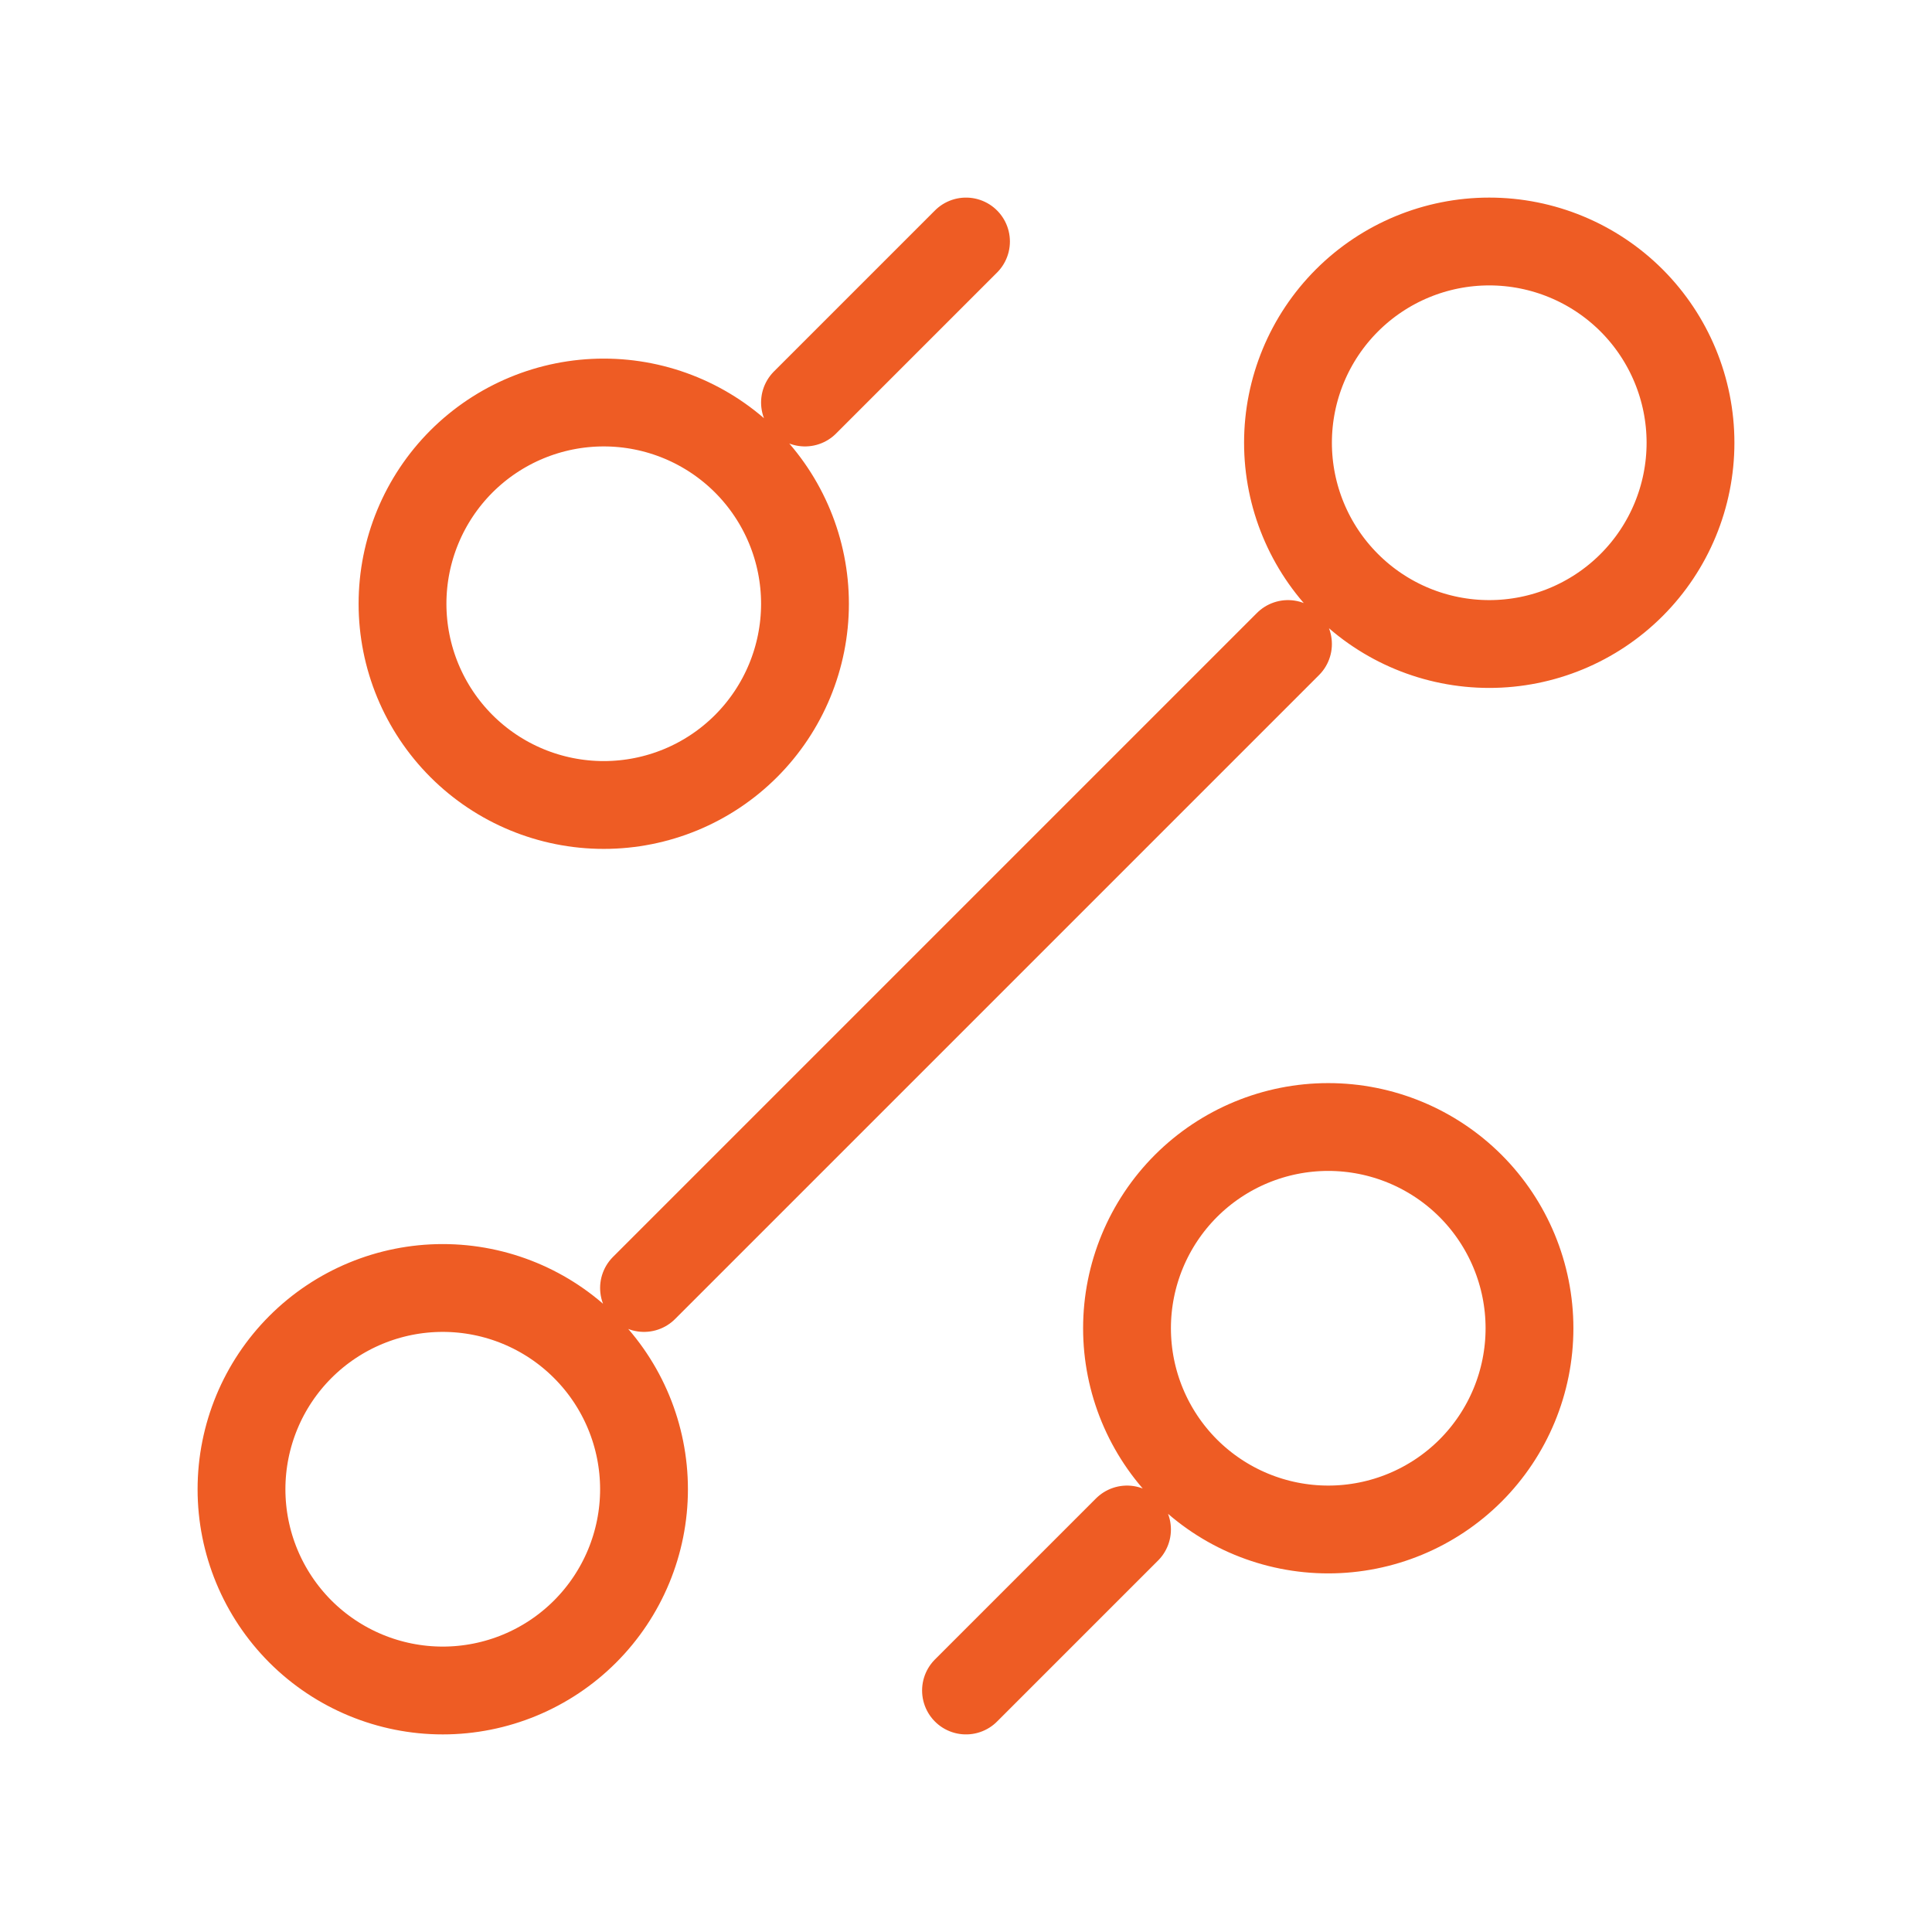 <svg width="44" height="44" viewBox="0 0 44 44" fill="none" xmlns="http://www.w3.org/2000/svg">
<path d="M18.333 9.167L22 5.5M14.667 29.333L29.333 14.667M22 38.5L25.667 34.833M30.25 34.833C31.466 34.833 32.631 34.35 33.491 33.491C34.35 32.631 34.833 31.466 34.833 30.25C34.833 29.035 34.35 27.869 33.491 27.009C32.631 26.15 31.466 25.667 30.25 25.667C29.034 25.667 27.869 26.15 27.009 27.009C26.15 27.869 25.667 29.035 25.667 30.25C25.667 31.466 26.15 32.631 27.009 33.491C27.869 34.35 29.034 34.833 30.25 34.833ZM13.75 18.333C14.966 18.333 16.131 17.851 16.991 16.991C17.85 16.131 18.333 14.966 18.333 13.75C18.333 12.534 17.85 11.369 16.991 10.509C16.131 9.65 14.966 9.167 13.75 9.167C12.534 9.167 11.369 9.65 10.509 10.509C9.65 11.369 9.167 12.534 9.167 13.75C9.167 14.966 9.65 16.131 10.509 16.991C11.369 17.851 12.534 18.333 13.75 18.333ZM10.083 38.5C11.299 38.5 12.465 38.017 13.324 37.158C14.184 36.298 14.667 35.132 14.667 33.917C14.667 32.701 14.184 31.535 13.324 30.676C12.465 29.816 11.299 29.333 10.083 29.333C8.868 29.333 7.702 29.816 6.842 30.676C5.983 31.535 5.5 32.701 5.5 33.917C5.5 35.132 5.983 36.298 6.842 37.158C7.702 38.017 8.868 38.5 10.083 38.5ZM33.917 14.667C35.132 14.667 36.298 14.184 37.158 13.324C38.017 12.465 38.5 11.299 38.5 10.083C38.5 8.868 38.017 7.702 37.158 6.842C36.298 5.983 35.132 5.5 33.917 5.5C32.701 5.5 31.535 5.983 30.676 6.842C29.816 7.702 29.333 8.868 29.333 10.083C29.333 11.299 29.816 12.465 30.676 13.324C31.535 14.184 32.701 14.667 33.917 14.667Z" stroke="#EE5C24" stroke-width="2" stroke-linecap="round" stroke-linejoin="round"/>
</svg>
